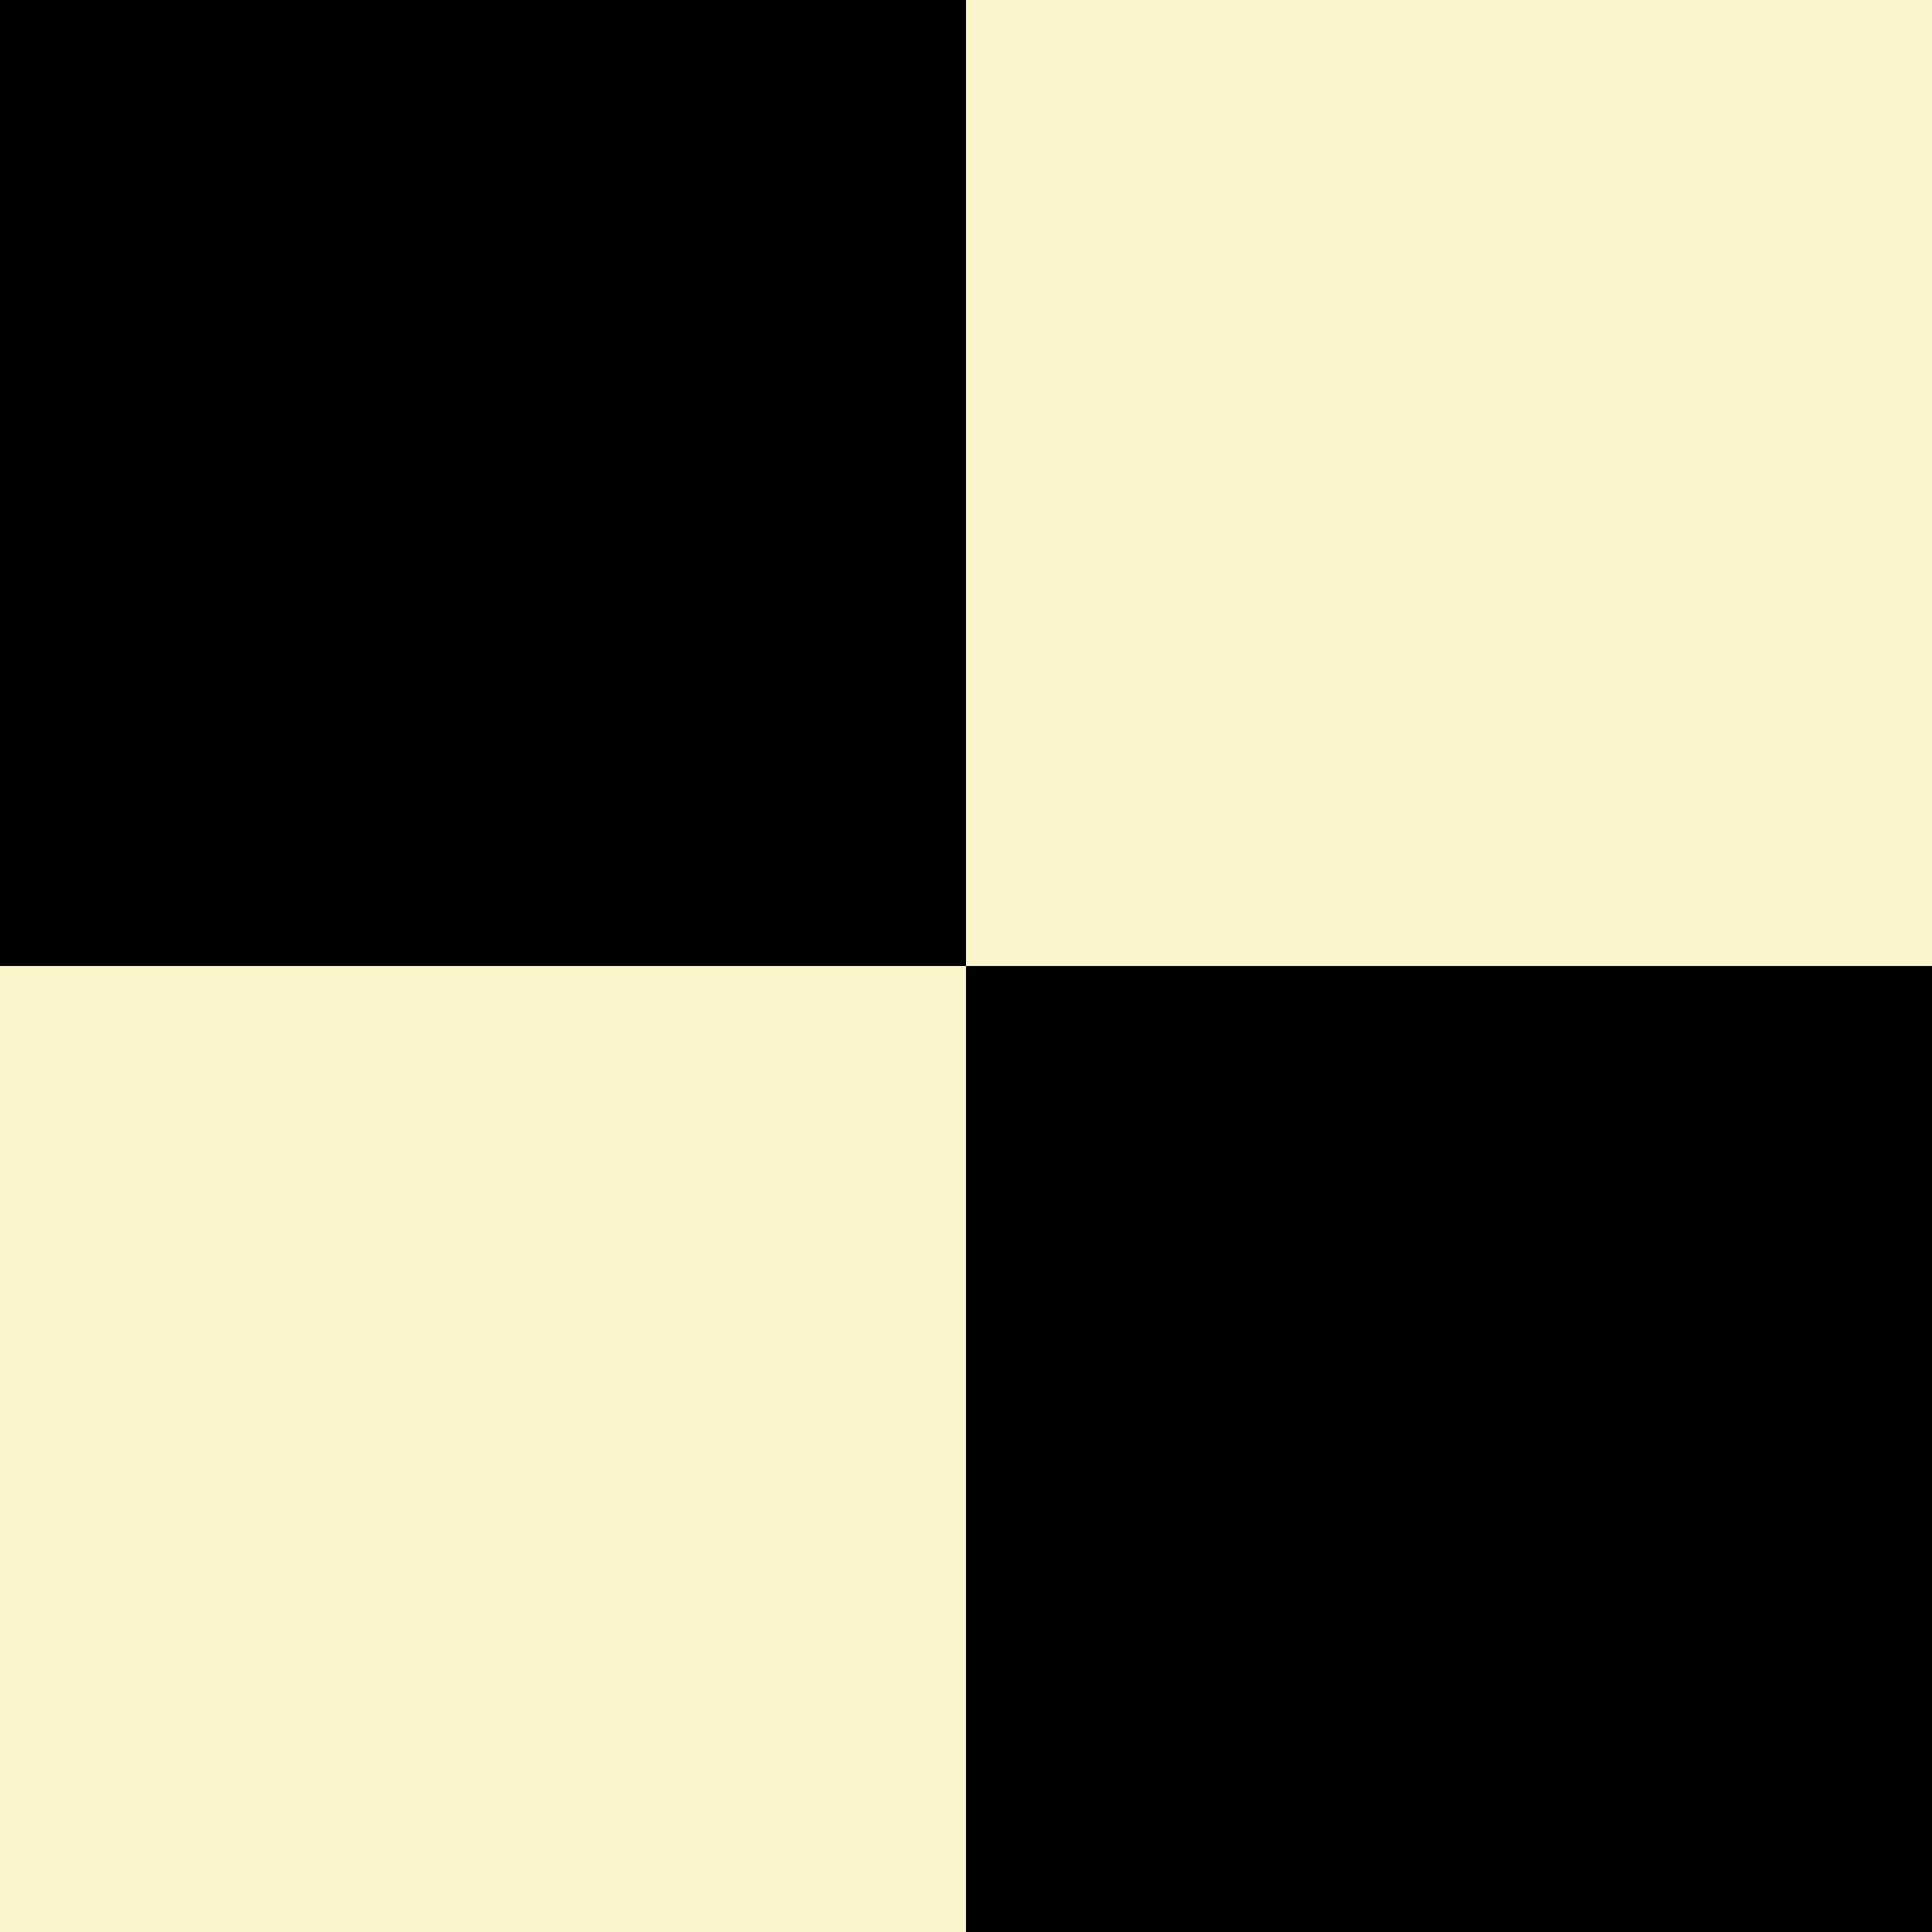 <?xml version="1.0" encoding="UTF-8" standalone="no"?>
<!-- Created with Inkscape (http://www.inkscape.org/) -->

<svg
   xmlns:dc="http://purl.org/dc/elements/1.1/"
   xmlns:cc="http://creativecommons.org/ns#"
   xmlns:rdf="http://www.w3.org/1999/02/22-rdf-syntax-ns#"
   xmlns:svg="http://www.w3.org/2000/svg"
   xmlns="http://www.w3.org/2000/svg"
   xmlns:sodipodi="http://sodipodi.sourceforge.net/DTD/sodipodi-0.dtd"
   xmlns:inkscape="http://www.inkscape.org/namespaces/inkscape"
   id="svg3903"
   version="1.1"
   inkscape:version="0.91 r13725"
   width="16"
   height="16"
   viewBox="0 0 16 16"
   sodipodi:docname="checkerboard-by.gif.svg">
  <rect x="0" y="0" width="16" height="16" fill="#808080" stroke="none"/>
  <defs
     id="defs3907" />
  <sodipodi:namedview
     pagecolor="#ffffff"
     bordercolor="#666666"
     borderopacity="1"
     objecttolerance="10"
     gridtolerance="10"
     guidetolerance="10"
     inkscape:pageopacity="0"
     inkscape:pageshadow="2"
     inkscape:window-width="640"
     inkscape:window-height="480"
     id="namedview3905"
     showgrid="false"
     inkscape:zoom="14.75"
     inkscape:cx="8"
     inkscape:cy="8"
     inkscape:window-x="585"
     inkscape:window-y="263"
     inkscape:window-maximized="0"
     inkscape:current-layer="svg3903" />
  <g
     id="g4279">
    <path
       style="fill:#faf5ca"
       d="m 0,8 0,-8 8,0 8,0 0,8 0,8 -8,0 -8,0 0,-8 z"
       id="path4283"
       inkscape:connector-curvature="0" />
    <path
       style="fill:#000000"
       d="M 8,12 8,8 4,8 0,8 0,4 0,0 l 4,0 4,0 0,4 0,4 4,0 4,0 0,4 0,4 -4,0 -4,0 0,-4 z"
       id="path4281"
       inkscape:connector-curvature="0" />
  </g>
</svg>
